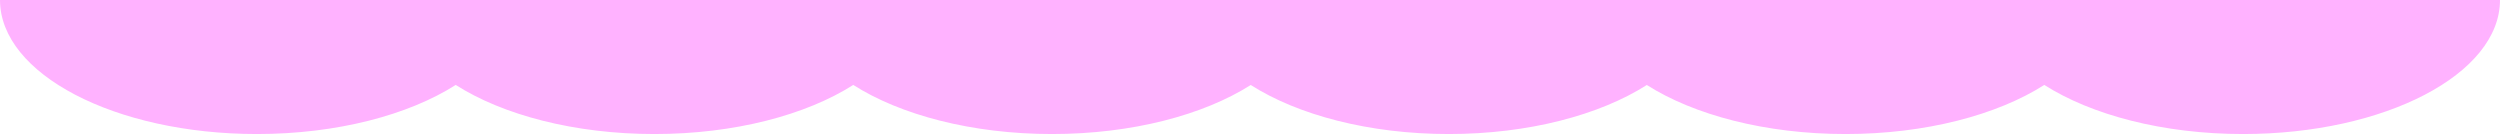 <svg xmlns="http://www.w3.org/2000/svg" preserveAspectRatio="none"  viewBox="0 0 429 23" fill="none" ><path fill="#FFB2FF" d="M44.09 23c13.745 0 26.026-3.28 34.11-8.425C86.281 19.72 98.563 23 112.308 23c13.745 0 26.026-3.28 34.11-8.425C154.502 19.72 166.783 23 180.528 23c13.746 0 26.008-3.28 34.101-8.416C222.684 19.72 234.92 23 248.61 23c13.69 0 25.925-3.28 33.981-8.416 8.083 5.136 20.355 8.416 34.1 8.416 13.745 0 26.027-3.28 34.11-8.425C358.884 19.72 371.165 23 384.911 23 409.261 23 429 12.701 429 0H0c0 12.701 19.738 23 44.09 23Z"/></svg>
